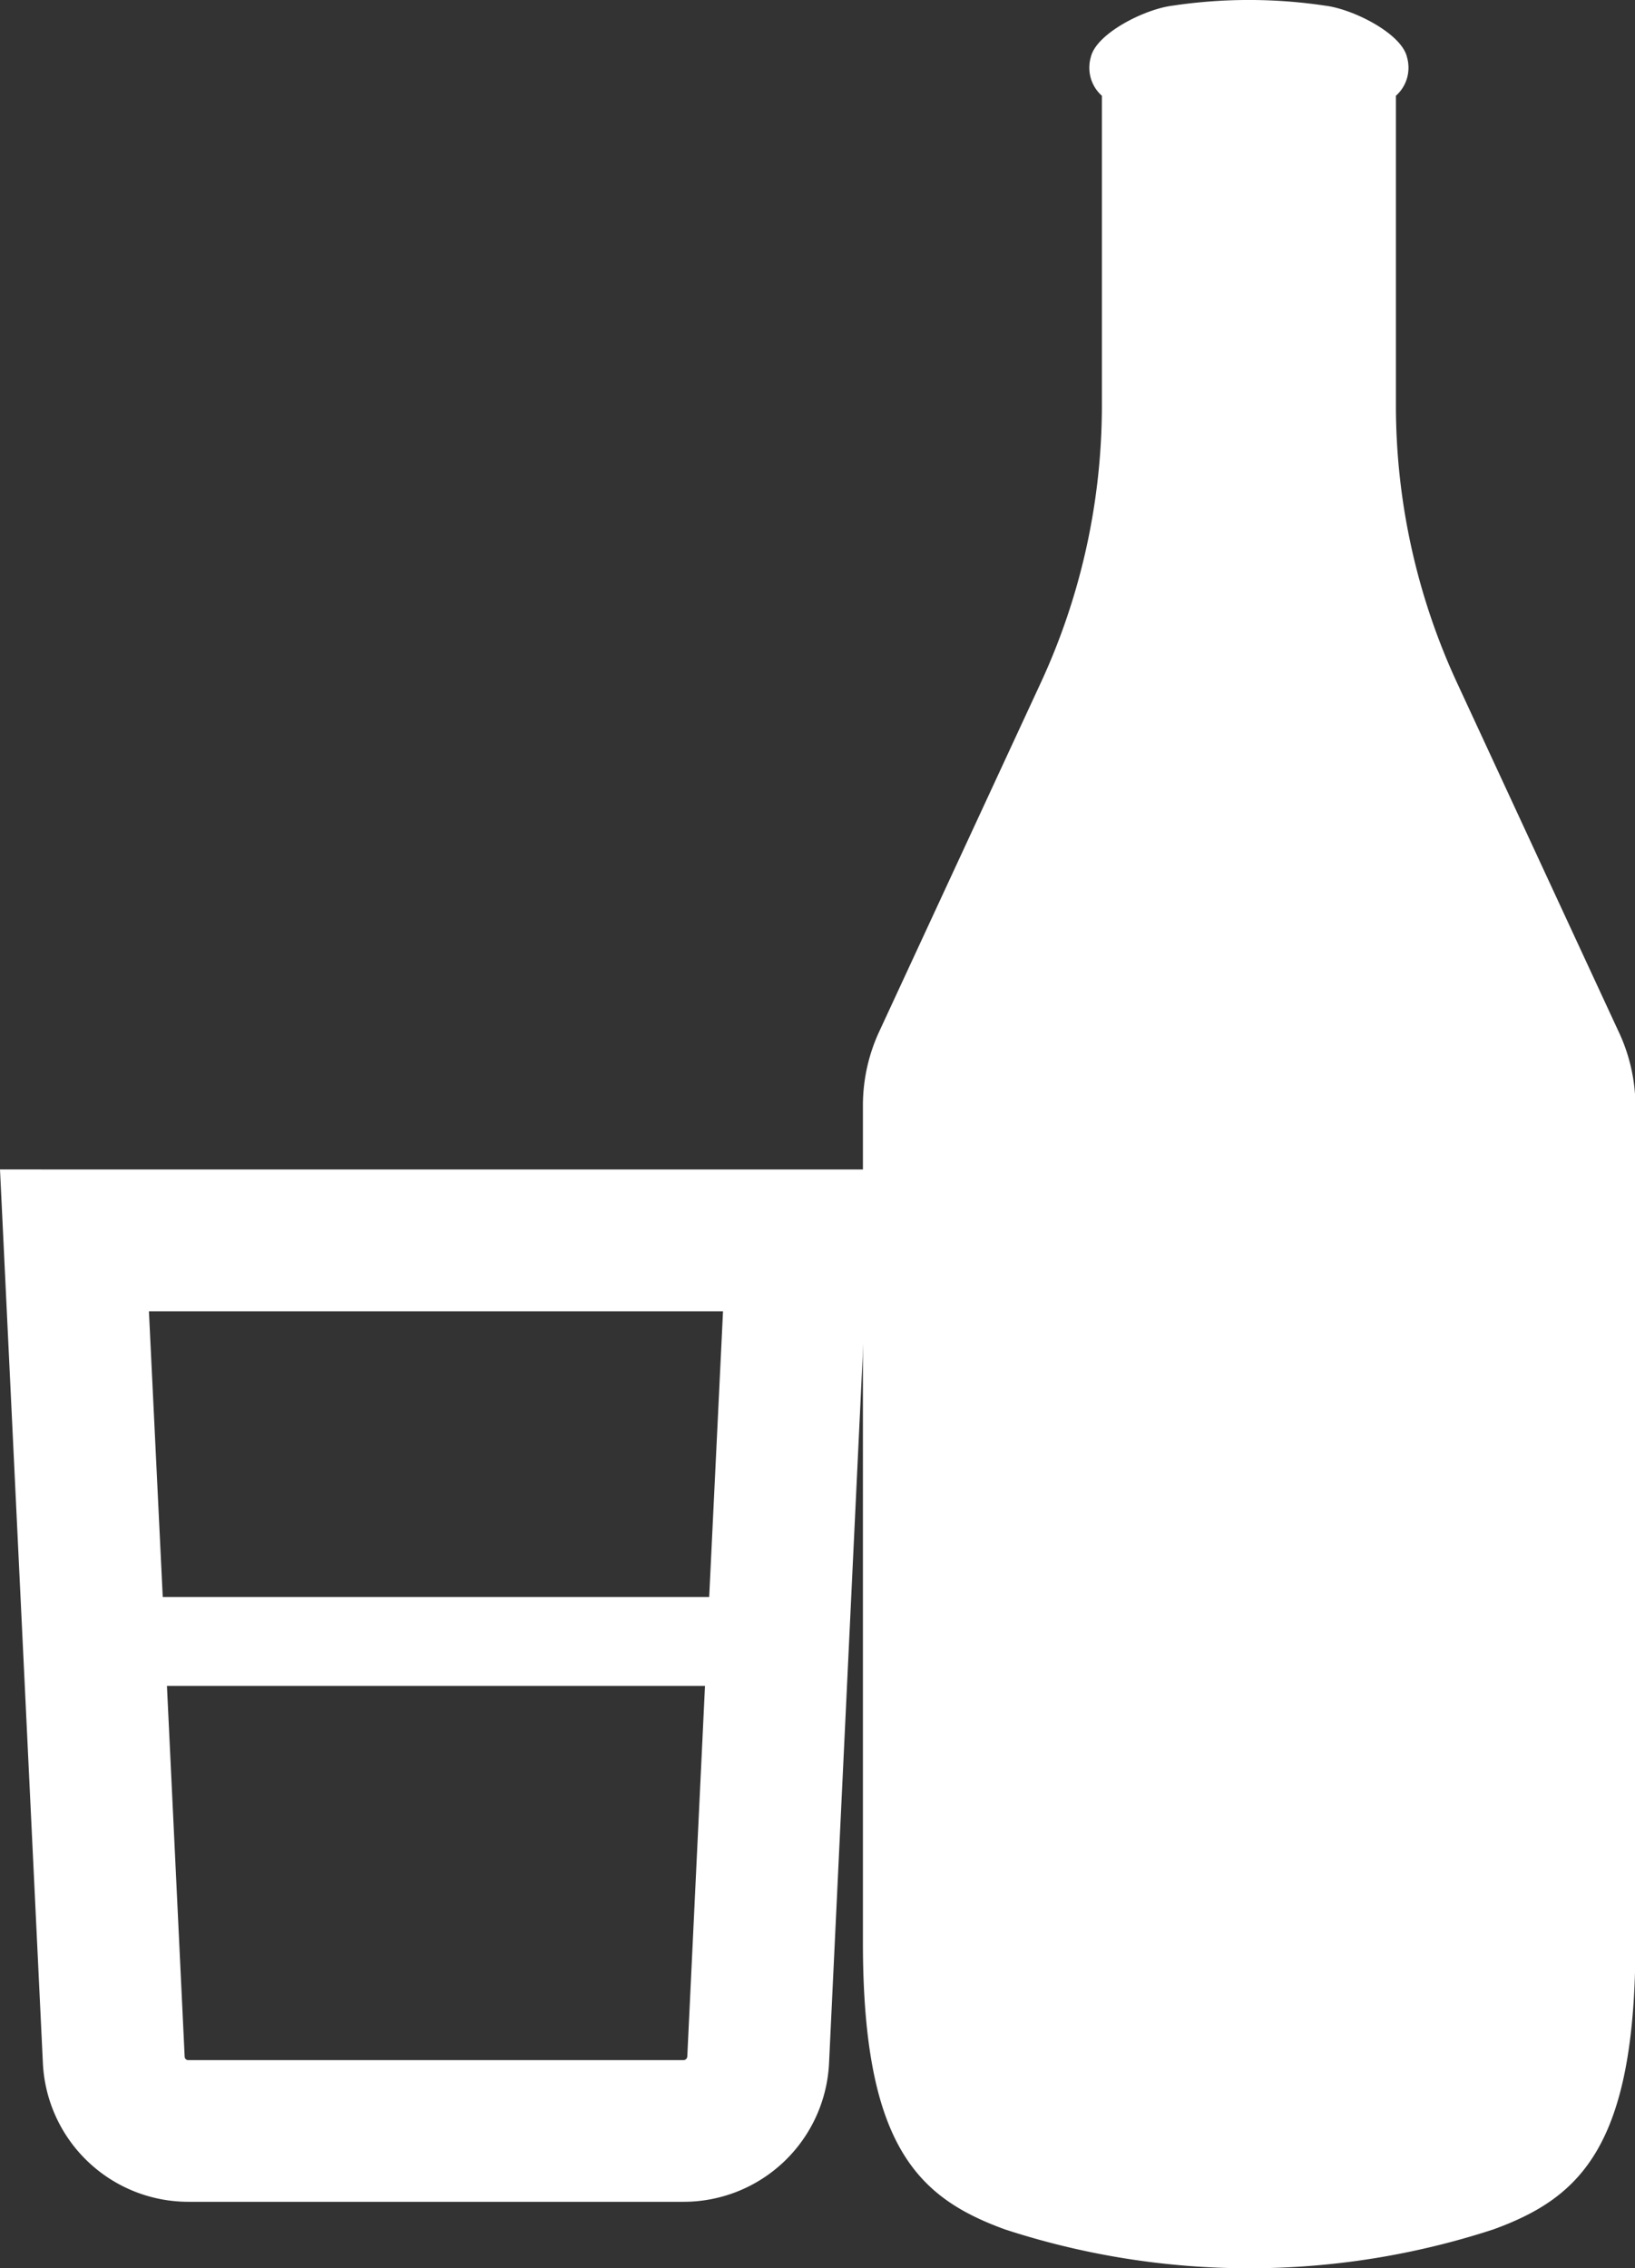 <svg xmlns="http://www.w3.org/2000/svg" width="26.492" height="36.754" viewBox="0 0 26.492 36.754">
  <rect x="0" y="0" width="26.492" height="36.754" fill="#333333" stroke="none"/>
  <g id="グループ_86" data-name="グループ 86" transform="translate(0)">
    <path id="パス_96" data-name="パス 96" d="M323.5,16.7l-2.591-5.594a10.705,10.705,0,0,1-1.01-4.512V1.552a.61.61,0,0,0,.179-.282.62.62,0,0,0,0-.346c-.089-.381-.867-.775-1.322-.832a8.369,8.369,0,0,0-2.478,0c-.456.057-1.233.451-1.322.832a.621.621,0,0,0,0,.346.61.61,0,0,0,.179.282V6.594a10.707,10.707,0,0,1-1.01,4.512L311.534,16.7a2.846,2.846,0,0,0-.271,1.193V31.477c0,3.306.9,4.136,2.3,4.647a12.744,12.744,0,0,0,7.917,0c1.4-.511,2.3-1.341,2.3-4.647V17.893A2.847,2.847,0,0,0,323.5,16.7Z" transform="translate(-297.281 0)" fill="#fff"/>
    <path id="パス_97" data-name="パス 97" d="M27.131,263.954h-.668l.695,14.483a2.36,2.36,0,0,0,2.355,2.245h8.028a2.359,2.359,0,0,0,2.355-2.245l.659-13.854.03-.617h0v-.011H27.131Zm11.047,2.3-.224,4.628H29.1l-.224-4.629h9.3Zm-9.01,6.069h8.718l-.287,6.006a.062.062,0,0,1-.057.057H29.512a.057.057,0,0,1-.057-.057Z" transform="translate(-26.463 -245.005)" fill="#fff"/>
  </g>
</svg>
